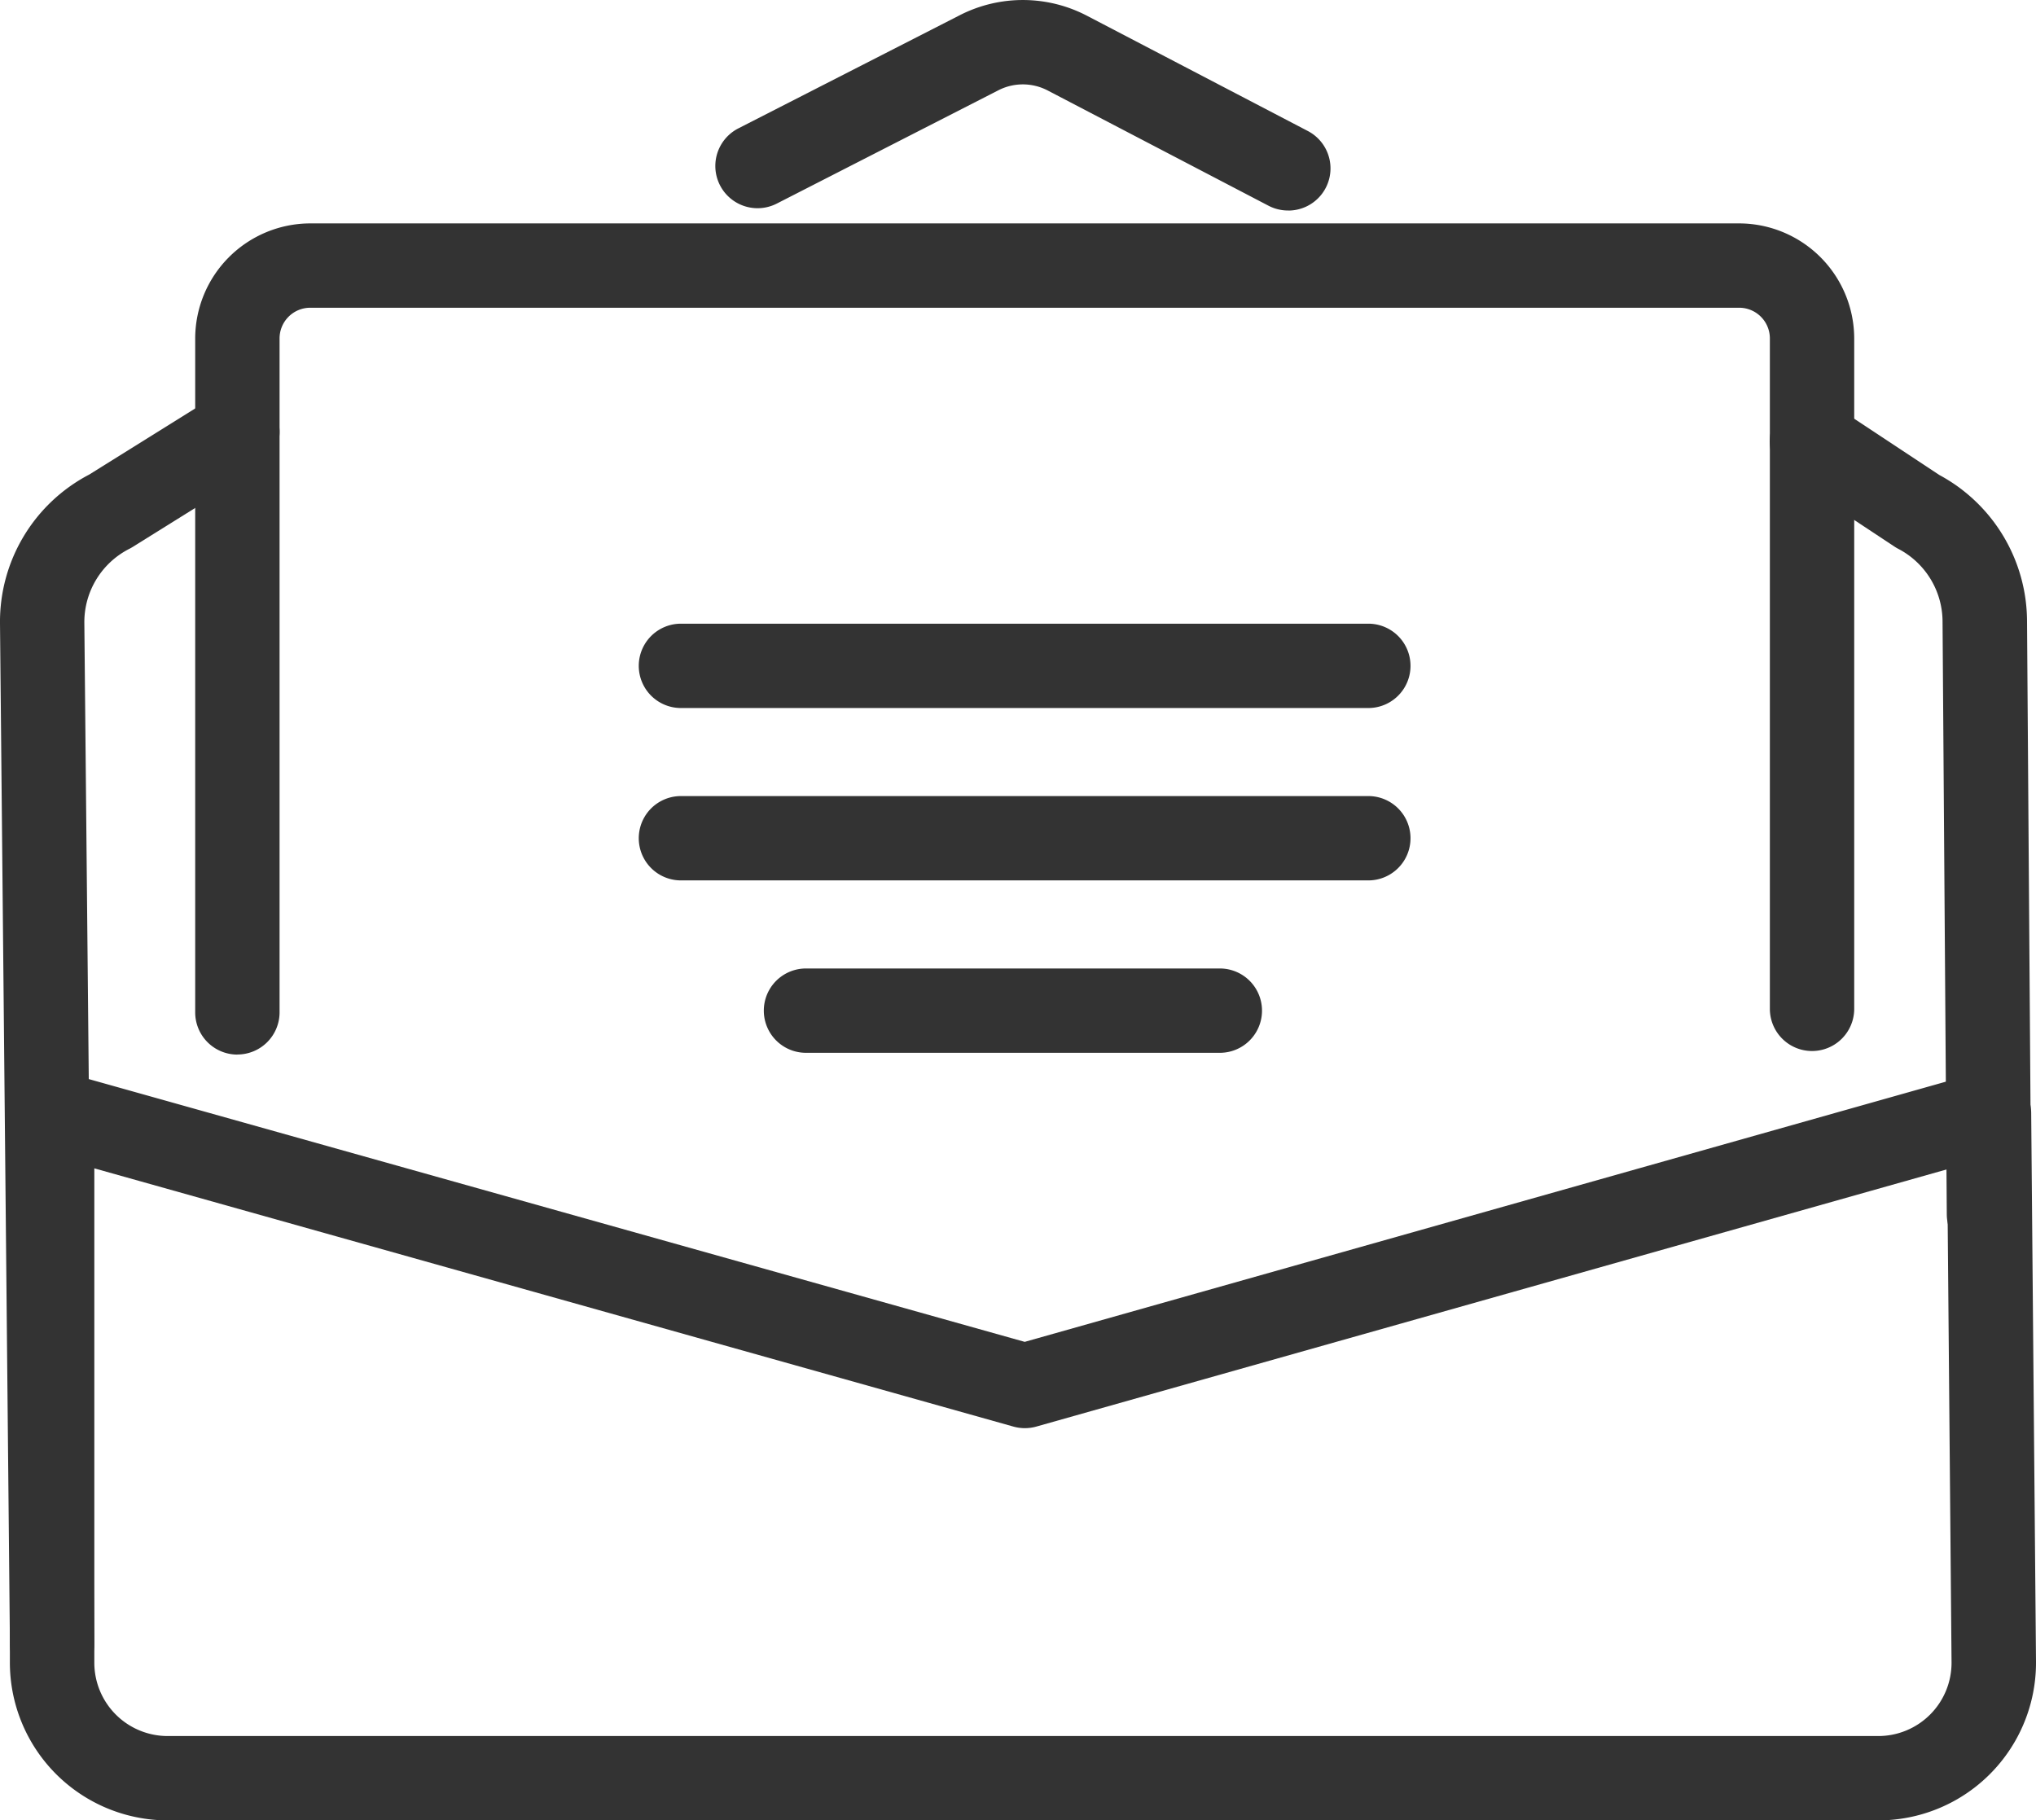 <svg xmlns="http://www.w3.org/2000/svg" xmlns:xlink="http://www.w3.org/1999/xlink" width="72.418" height="64.755" viewBox="0 0 72.418 64.755"><defs><style>.a{fill:none;}.b{clip-path:url(#a);}.c{fill:#333;}</style><clipPath id="a"><rect class="a" width="72.418" height="64.755"></rect></clipPath></defs><g transform="translate(-14.219 -12.714)"><g class="b" transform="translate(14.219 12.714)"><path class="c" d="M57.288,33.6H32.838a1.5,1.5,0,0,1,0-3h24.45a1.5,1.5,0,1,1,0,3" transform="translate(-8.618 -8.414)"></path><path class="c" d="M57.288,42.059H32.838a1.5,1.5,0,0,1,0-3h24.45a1.5,1.5,0,1,1,0,3" transform="translate(-8.618 -10.741)"></path><path class="c" d="M53.694,50.518H38.974a1.5,1.5,0,1,1,0-3h14.72a1.5,1.5,0,1,1,0,3" transform="translate(-10.306 -13.067)"></path><path class="c" d="M11.076,40.527a1.5,1.5,0,0,1-1.5-1.5V15.06a4.1,4.1,0,0,1,4.085-4.1H64.5a4.1,4.1,0,0,1,4.085,4.1V38.9a1.5,1.5,0,0,1-3,0V15.06a1.092,1.092,0,0,0-1.081-1.1H13.658a1.092,1.092,0,0,0-1.081,1.1V39.024a1.5,1.5,0,0,1-1.5,1.5" transform="translate(-2.633 -3.013)"></path><path class="c" d="M66.941,79.2H6.095A5.617,5.617,0,0,1,.484,73.59V54.024a1.5,1.5,0,0,1,1.908-1.446l34.189,9.6,33.888-9.573a1.5,1.5,0,0,1,1.911,1.433l.171,19.507A5.609,5.609,0,0,1,66.941,79.2M3.488,56.006V73.59A2.609,2.609,0,0,0,6.095,76.2H66.941a2.606,2.606,0,0,0,2.606-2.624l-.154-17.537-32.4,9.153a1.507,1.507,0,0,1-.814,0Z" transform="translate(-0.133 -14.445)"></path><path class="c" d="M1.853,65.239a1.5,1.5,0,0,1-1.5-1.487L0,27.438a5.908,5.908,0,0,1,3.176-5.3l4.471-2.789a1.5,1.5,0,1,1,1.59,2.548l-4.522,2.82c-.036.022-.073.043-.112.063A2.924,2.924,0,0,0,3,27.412l.352,36.31a1.5,1.5,0,0,1-1.488,1.517Z" transform="translate(0 -5.258)"></path><path class="c" d="M94.624,50.077a1.5,1.5,0,0,1-1.5-1.491l-.151-21.1A2.928,2.928,0,0,0,91.4,24.91a1.284,1.284,0,0,1-.133-.078L87.5,22.341a1.5,1.5,0,1,1,1.657-2.506l3.706,2.45a5.928,5.928,0,0,1,3.115,5.182l.151,21.1a1.5,1.5,0,0,1-1.491,1.513Z" transform="translate(-23.879 -5.386)"></path><path class="c" d="M55.466,7.488a1.5,1.5,0,0,1-.695-.17l-7.855-4.1a1.911,1.911,0,0,0-1.75-.008L37.281,7.242a1.5,1.5,0,0,1-1.367-2.675L43.8.536a4.927,4.927,0,0,1,4.506.02l7.856,4.1a1.5,1.5,0,0,1-.7,2.834" transform="translate(-9.652 0)"></path></g></g></svg>